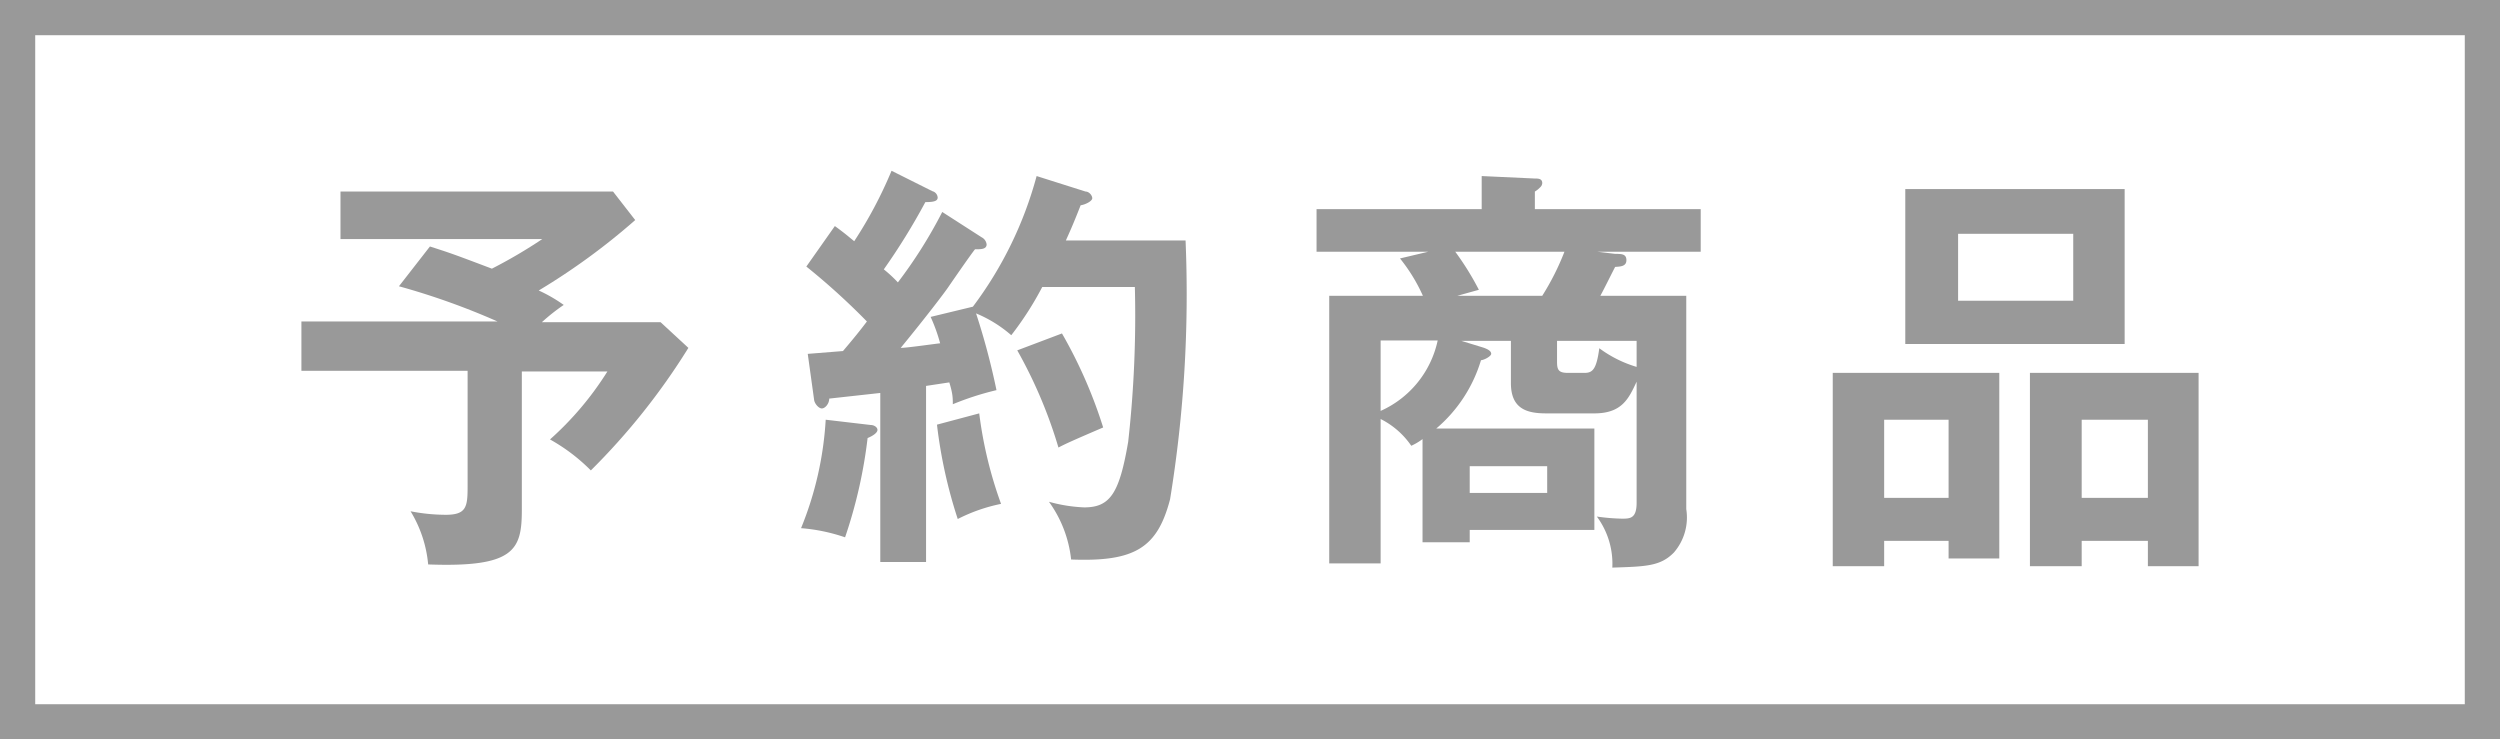 <?xml version="1.0" encoding="UTF-8"?><svg xmlns="http://www.w3.org/2000/svg" viewBox="0 0 71 21"><defs><style>.cls-1{fill:#999;}.cls-2{fill:none;stroke:#999;stroke-miterlimit:10;}</style></defs><g id="レイヤー_2" data-name="レイヤー 2"><g id="レイヤー_1-2" data-name="レイヤー 1"><path class="cls-1" d="M14.82,14.48c0,1.14-.21,1.64-2.66,1.55a3.5,3.5,0,0,0-.5-1.51,5.23,5.23,0,0,0,1,.1c.58,0,.62-.22.62-.79v-3.3H8.56V9.13h5.57a20.29,20.29,0,0,0-2.8-1L12.21,7c.59.19.65.21,1.76.63a14.05,14.05,0,0,0,1.43-.84H9.67V5.44h7.74l.63.81a18.83,18.83,0,0,1-2.74,2,4.28,4.28,0,0,1,.71.41,5.43,5.43,0,0,0-.62.49h3.37l.79.73a19,19,0,0,1-2.77,3.48,5.21,5.21,0,0,0-1.16-.88,8.91,8.91,0,0,0,1.63-1.93H14.82Z"/><path class="cls-1" d="M24.73,12.07c.09,0,.19.06.19.14s-.13.17-.28.23A13.67,13.67,0,0,1,24,15.26,5.07,5.07,0,0,0,22.75,15a9.6,9.6,0,0,0,.7-3.08Zm3.15-5.33a.26.26,0,0,1,.14.2c0,.14-.16.14-.33.14-.13.16-.66.93-.77,1.09s-.61.82-1.34,1.71c.18,0,1-.12,1.12-.13A4.81,4.81,0,0,0,26.43,9l1.2-.29A10.86,10.86,0,0,0,29.44,5l1.39.44c.1,0,.19.11.19.19s-.19.18-.33.2c-.23.59-.34.82-.42,1h3.4a36.18,36.18,0,0,1-.44,7.35c-.36,1.38-1,1.78-2.81,1.71a3.42,3.42,0,0,0-.63-1.64,4.36,4.36,0,0,0,1,.16c.74,0,1-.4,1.25-1.86a32.24,32.24,0,0,0,.19-4.4H29.6a9,9,0,0,1-.88,1.37,3.65,3.65,0,0,0-1-.62,20.12,20.12,0,0,1,.58,2.18,8.23,8.23,0,0,0-1.24.4c0-.17,0-.3-.1-.62l-.66.1v5H25v-4.8l-1.45.16c0,.15-.12.28-.21.28s-.21-.14-.22-.25l-.18-1.3,1-.08c.29-.34.5-.6.68-.84a19.38,19.38,0,0,0-1.72-1.56l.81-1.15c.33.24.41.32.55.43a12.17,12.17,0,0,0,1.06-2l1.16.58a.2.2,0,0,1,.15.18c0,.1-.11.13-.35.13a18.29,18.29,0,0,1-1.18,1.91,3.76,3.76,0,0,1,.4.37,13.29,13.29,0,0,0,1.26-2Zm-.07,5a11.76,11.76,0,0,0,.62,2.57,4.78,4.78,0,0,0-1.23.43,13.67,13.67,0,0,1-.59-2.68Zm2.35-2.27a13.4,13.4,0,0,1,1.17,2.67c-.91.39-1.08.47-1.27.57a13.31,13.31,0,0,0-1.17-2.76Z"/><path class="cls-1" d="M40.4,12.47a1.68,1.68,0,0,1-.32.19,2.31,2.31,0,0,0-.87-.76V16H37.75V8.4h2.66a4.81,4.81,0,0,0-.65-1.06l.8-.19H37.39V5.94h4.69V5l1.51.07c.09,0,.21,0,.21.13a.17.17,0,0,1-.06.12.65.65,0,0,1-.15.12v.5H48.3V7.15H45.37l.5.06c.18,0,.32,0,.32.18s-.18.18-.32.19c-.16.31-.3.6-.42.82h2.44v6.06a1.52,1.52,0,0,1-.35,1.23c-.38.39-.79.4-1.75.43a2.25,2.25,0,0,0-.44-1.45,5.74,5.74,0,0,0,.71.06c.23,0,.42,0,.42-.45V10.84c-.22.47-.41.9-1.2.9H43.91c-.55,0-1-.13-1-.86V9.68H41.5l.62.19c.18.06.23.12.23.18s-.18.17-.29.18a4.08,4.08,0,0,1-1.27,1.94h4.49v2.88H41.74v.35H40.4Zm-1.19-.8a2.84,2.84,0,0,0,1.62-2H39.21Zm2.12-4.52A8,8,0,0,1,42,8.23l-.61.17h2.41a7.26,7.26,0,0,0,.63-1.25Zm.41,6.09V14h2.2v-.76Zm4.74-3.56H44.22v.6c0,.23.05.31.31.31H45c.23,0,.34-.1.42-.7a3.4,3.4,0,0,0,1.06.53Z"/><path class="cls-1" d="M53.51,15.36v.72H52.05V10.59h4.73v5.27H55.34v-.5Zm1.83-1.22V11.92H53.51v2.22Zm5-8.77v4.4H54.11V5.37ZM55.61,6.64v1.9h3.27V6.64Zm3.51,8.72v.72H57.65V10.59h4.79v5.49H61v-.72ZM61,14.14V11.92H59.12v2.22Z"/><rect class="cls-2" x="0.5" y="0.5" width="70" height="20"/></g></g></svg>